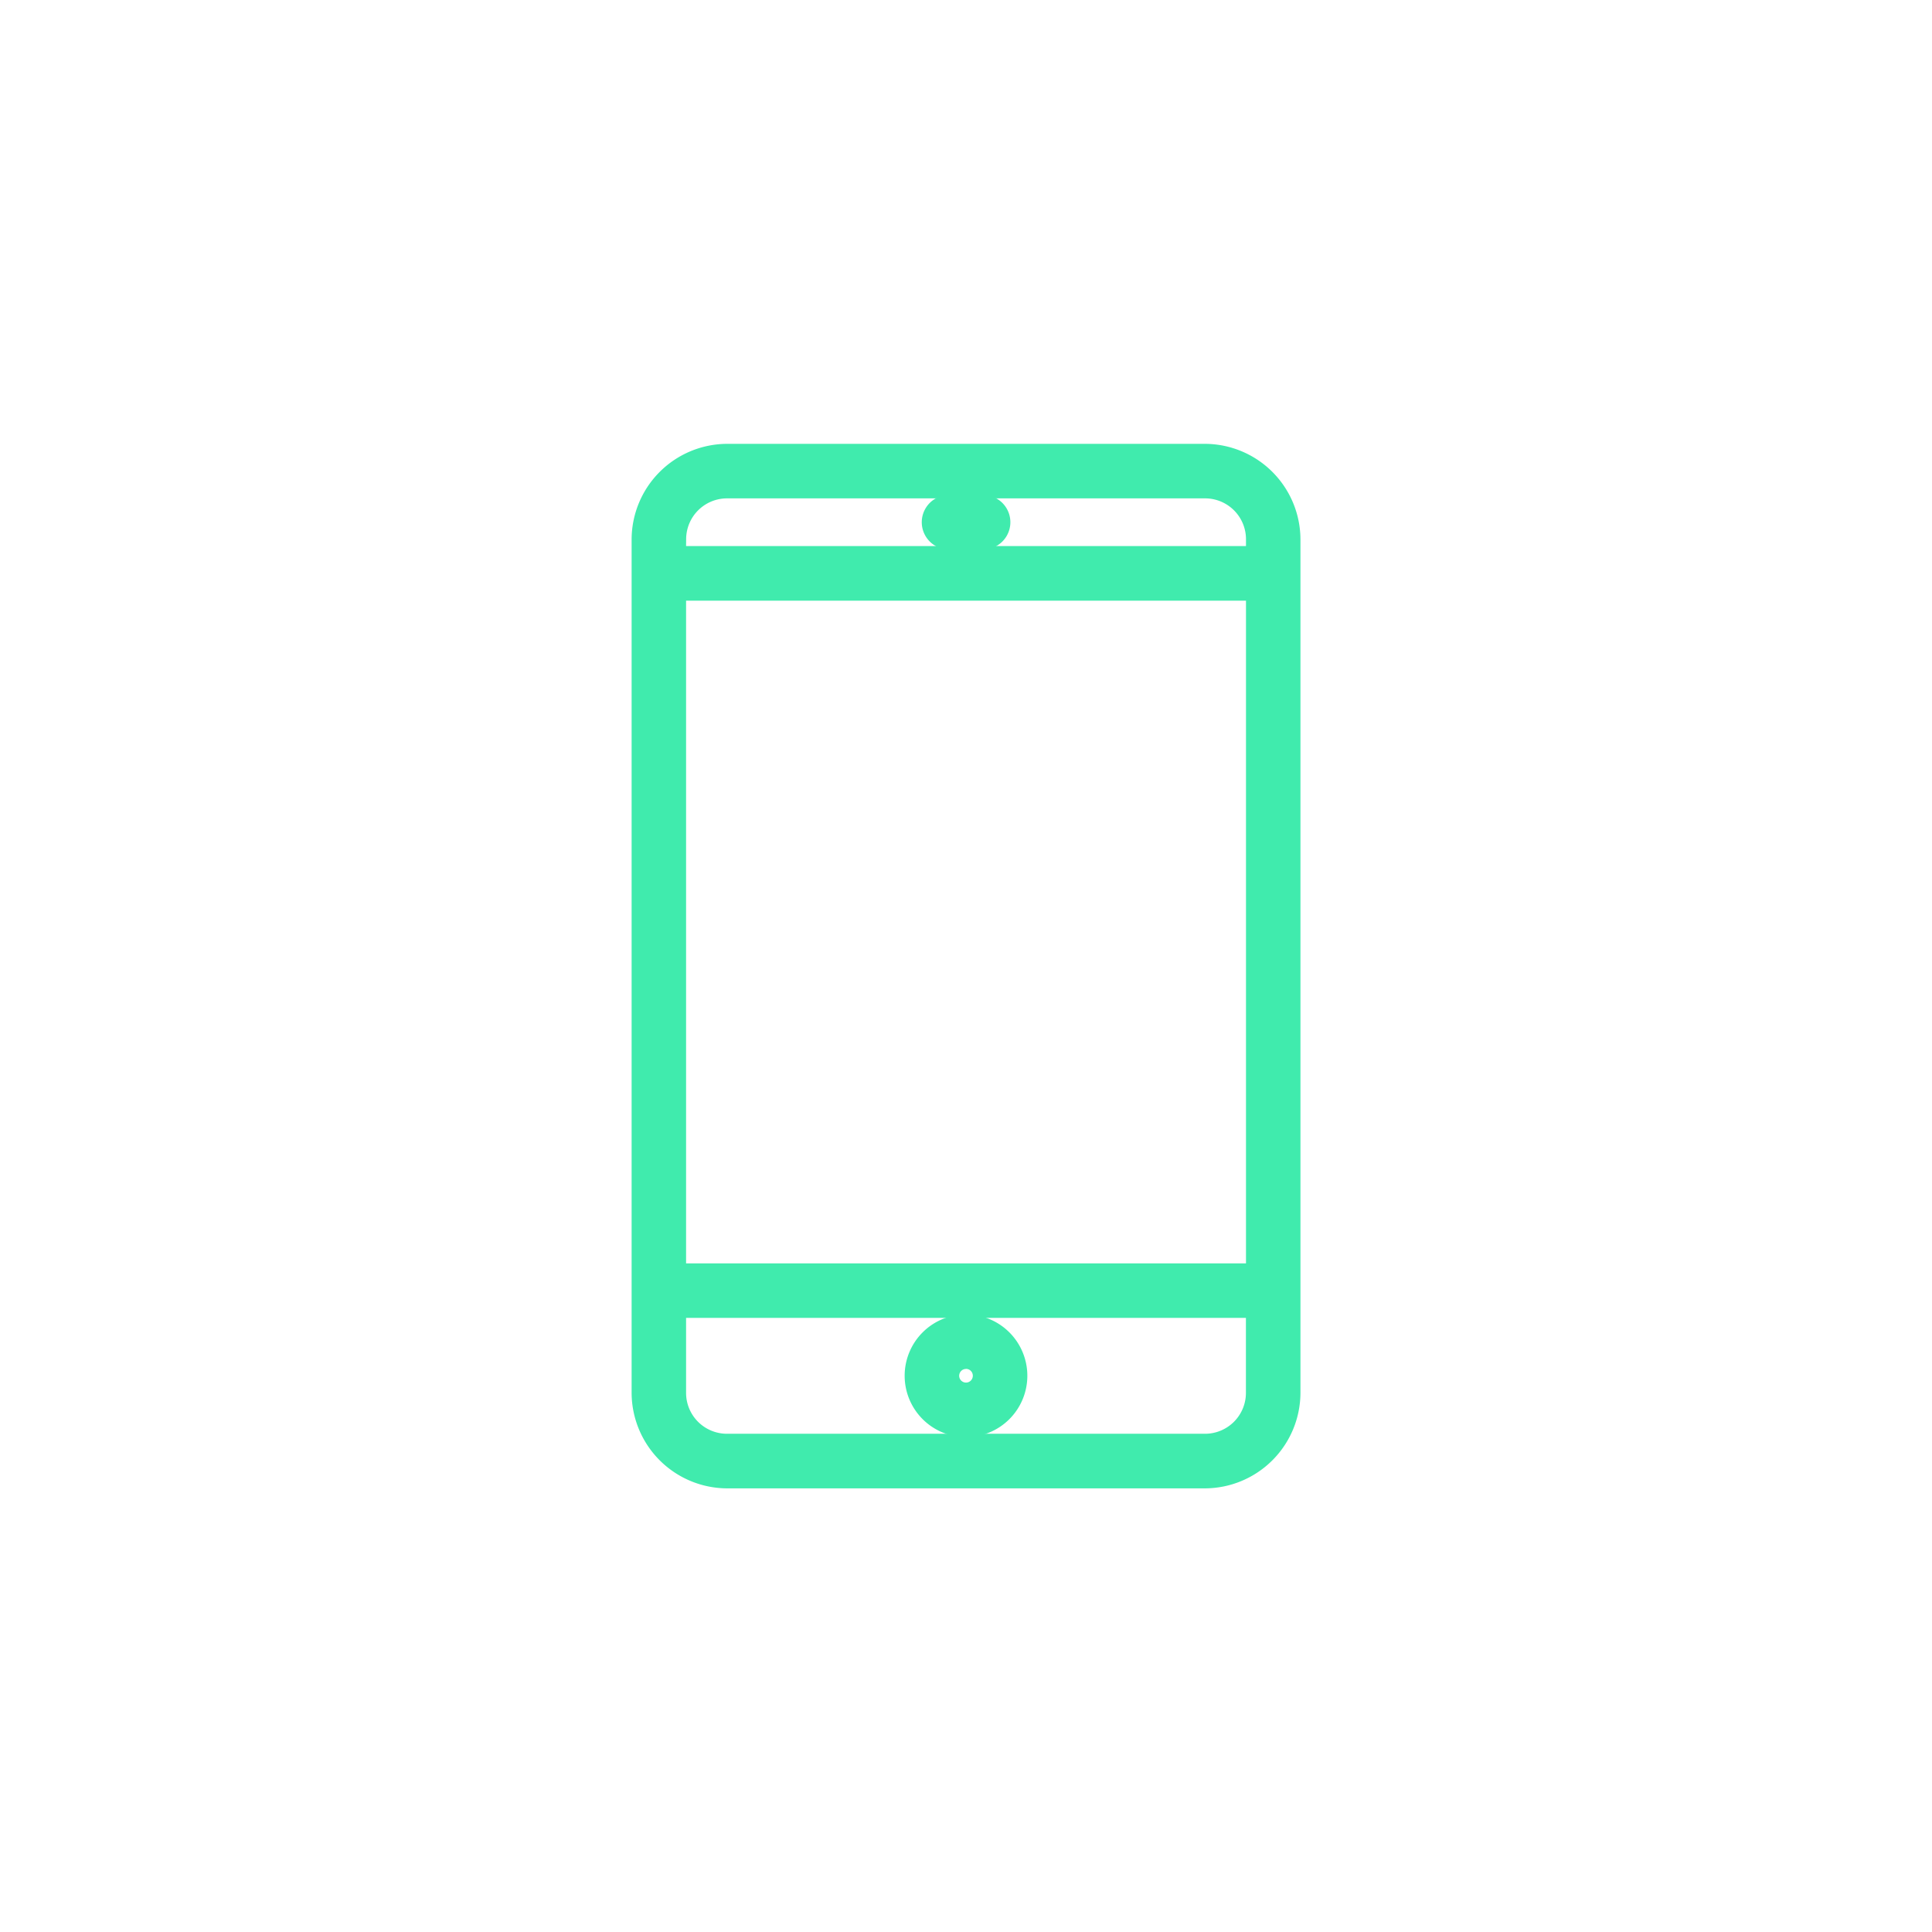<svg id="Capa_1" data-name="Capa 1" xmlns="http://www.w3.org/2000/svg" viewBox="0 0 283.46 283.46"><defs><style>.cls-1{fill:#40ebad;}</style></defs><title>Mesa de trabajo 4 copia 6</title><path class="cls-1" d="M141.73,209.35a7.51,7.51,0,1,1,7.52-7.51A7.51,7.51,0,0,1,141.73,209.35Zm0-10a2.5,2.5,0,1,0,2.51,2.5A2.5,2.5,0,0,0,141.73,199.34Z"/><path class="cls-1" d="M141.73,210.85a9,9,0,1,1,9-9A9,9,0,0,1,141.73,210.85Zm0-15a6,6,0,1,0,6,6A6,6,0,0,0,141.73,195.83Zm0,10a4,4,0,1,1,4-4A4,4,0,0,1,141.73,205.84Zm0-5a1,1,0,1,0,1,1A1,1,0,0,0,141.73,200.84Z"/><path class="cls-1" d="M176.8,66.6H106.67A12.53,12.53,0,0,0,94.15,79.12V204.34a12.53,12.53,0,0,0,12.52,12.53H176.8a12.54,12.54,0,0,0,12.52-12.53V79.12A12.54,12.54,0,0,0,176.8,66.6Zm-77.64,20h85.15V186.81H99.16Zm85.15,117.71a7.52,7.52,0,0,1-7.51,7.52H106.67a7.52,7.52,0,0,1-7.51-7.52V191.82h85.15v12.52ZM99.16,81.62v-2.5a7.51,7.51,0,0,1,7.51-7.51H176.8a7.51,7.51,0,0,1,7.51,7.51v2.5Z"/><path class="cls-1" d="M176.8,218.37H106.67a14.06,14.06,0,0,1-14-14V79.12a14.06,14.06,0,0,1,14-14H176.8a14.06,14.06,0,0,1,14,14V204.34A14.06,14.06,0,0,1,176.8,218.37ZM106.67,68.1a11,11,0,0,0-11,11V204.34a11.06,11.06,0,0,0,11,11h70.12a11.06,11.06,0,0,0,11-11V79.12a11,11,0,0,0-11-11ZM176.8,213.36H106.67a9,9,0,0,1-9-9v-14h88.15v14A9,9,0,0,1,176.8,213.36Zm-76.14-20v11a6,6,0,0,0,6,6H176.8a6,6,0,0,0,6-6v-11Zm85.15-5H97.66V85.13h88.15Zm-85.15-3h82.15V88.13H100.66ZM185.81,83.12H97.66v-4a9,9,0,0,1,9-9h70.12a9,9,0,0,1,9,9Zm-85.15-3h82.15v-1a6,6,0,0,0-6-6H106.67a6,6,0,0,0-6,6Z"/><path class="cls-1" d="M144.24,74.11h-5a2.51,2.51,0,1,0,0,5h5a2.51,2.51,0,0,0,0-5Z"/><path class="cls-1" d="M144.24,80.62h-5a4,4,0,1,1,0-8h5a4,4,0,0,1,0,8Zm-5-5a1,1,0,1,0,0,2h5a1,1,0,0,0,0-2Z"/></svg>
